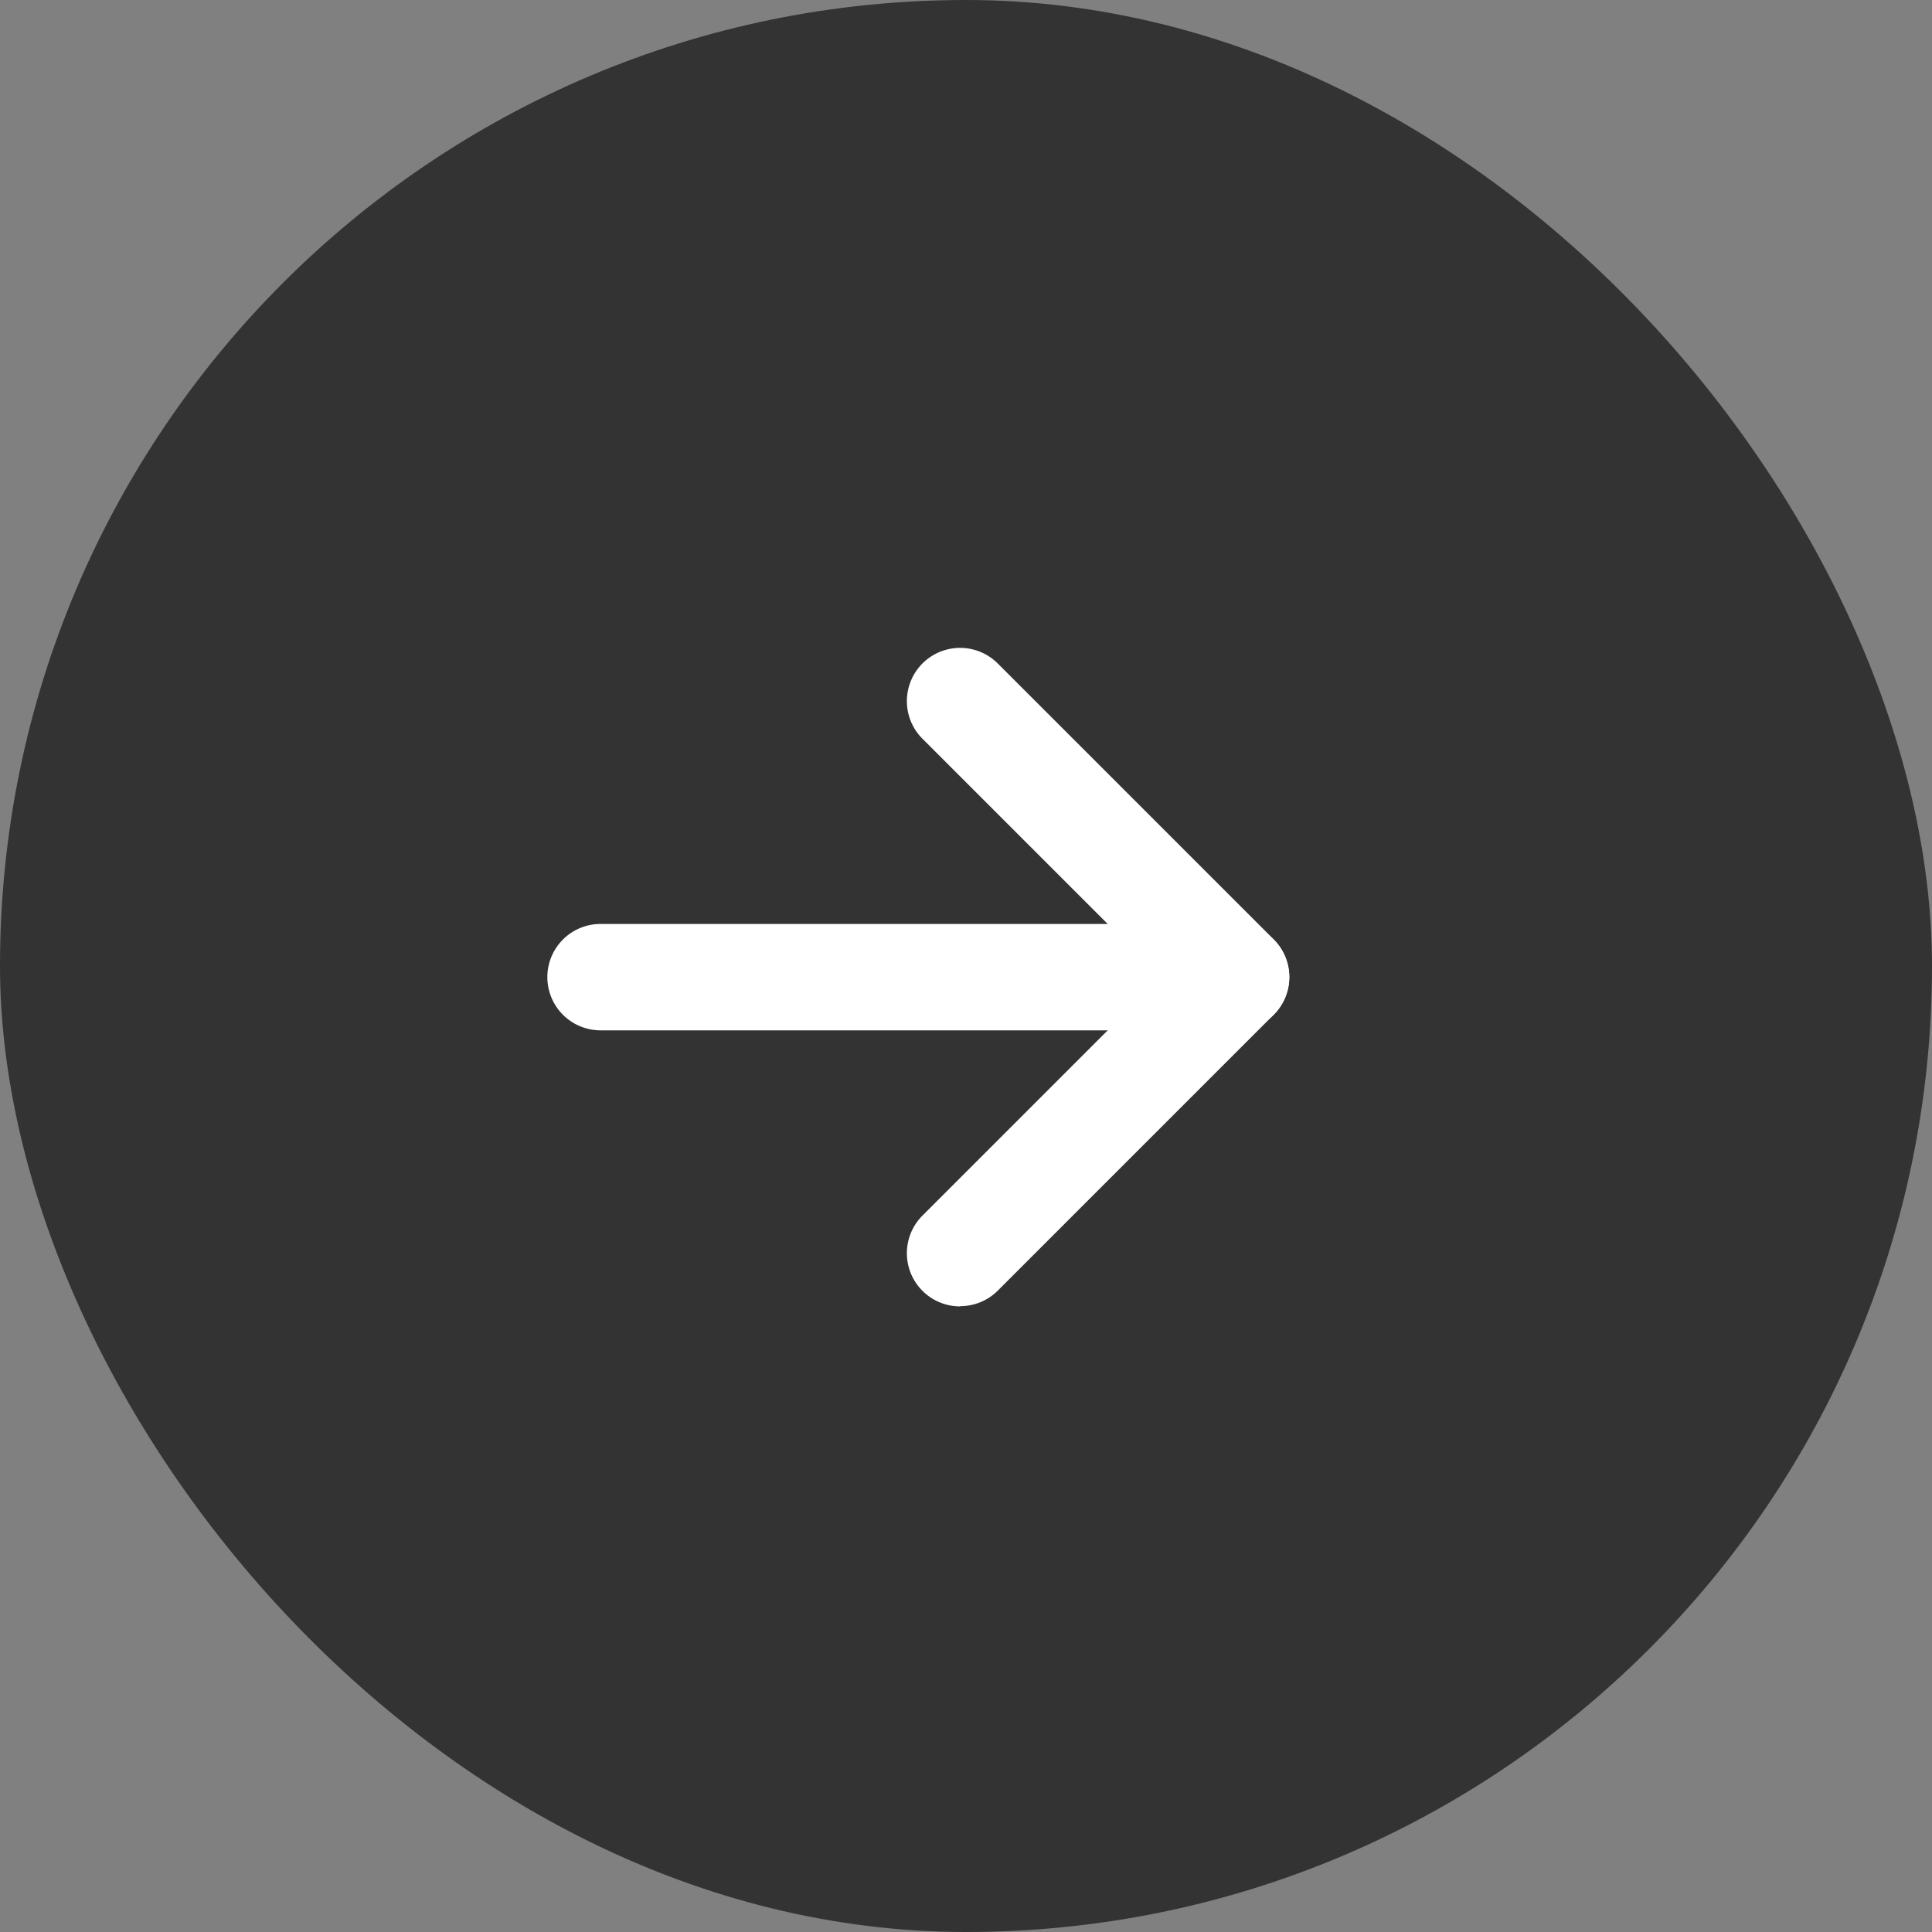 <svg xmlns="http://www.w3.org/2000/svg" width="50" height="50" viewBox="0 0 50 50">
  <rect x="0" y="0" width="50" height="50" fill="#808080" stroke="none"/>
  <g id="グループ_2078" data-name="グループ 2078" transform="translate(16374 10543)">
    <rect id="長方形_5179" data-name="長方形 5179" width="50" height="50" rx="25" transform="translate(-16374 -10543)" fill="#333"/>
    <path id="パス_10683" data-name="パス 10683" d="M55.462,17.039a1.376,1.376,0,0,1-.973-2.35l6.17-6.17-6.17-6.17A1.376,1.376,0,0,1,56.436.4l7.143,7.143a1.377,1.377,0,0,1,0,1.947l-7.143,7.143a1.372,1.372,0,0,1-.973.4" transform="translate(-16404.615 -10526.23)" fill="#fff"/>
    <path id="パス_10684" data-name="パス 10684" d="M17.824,44.272H1.376a1.376,1.376,0,0,1,0-2.753H17.824a1.376,1.376,0,0,1,0,2.753" transform="translate(-16359.834 -10560.607)" fill="#fff"/>
  </g>
</svg>
